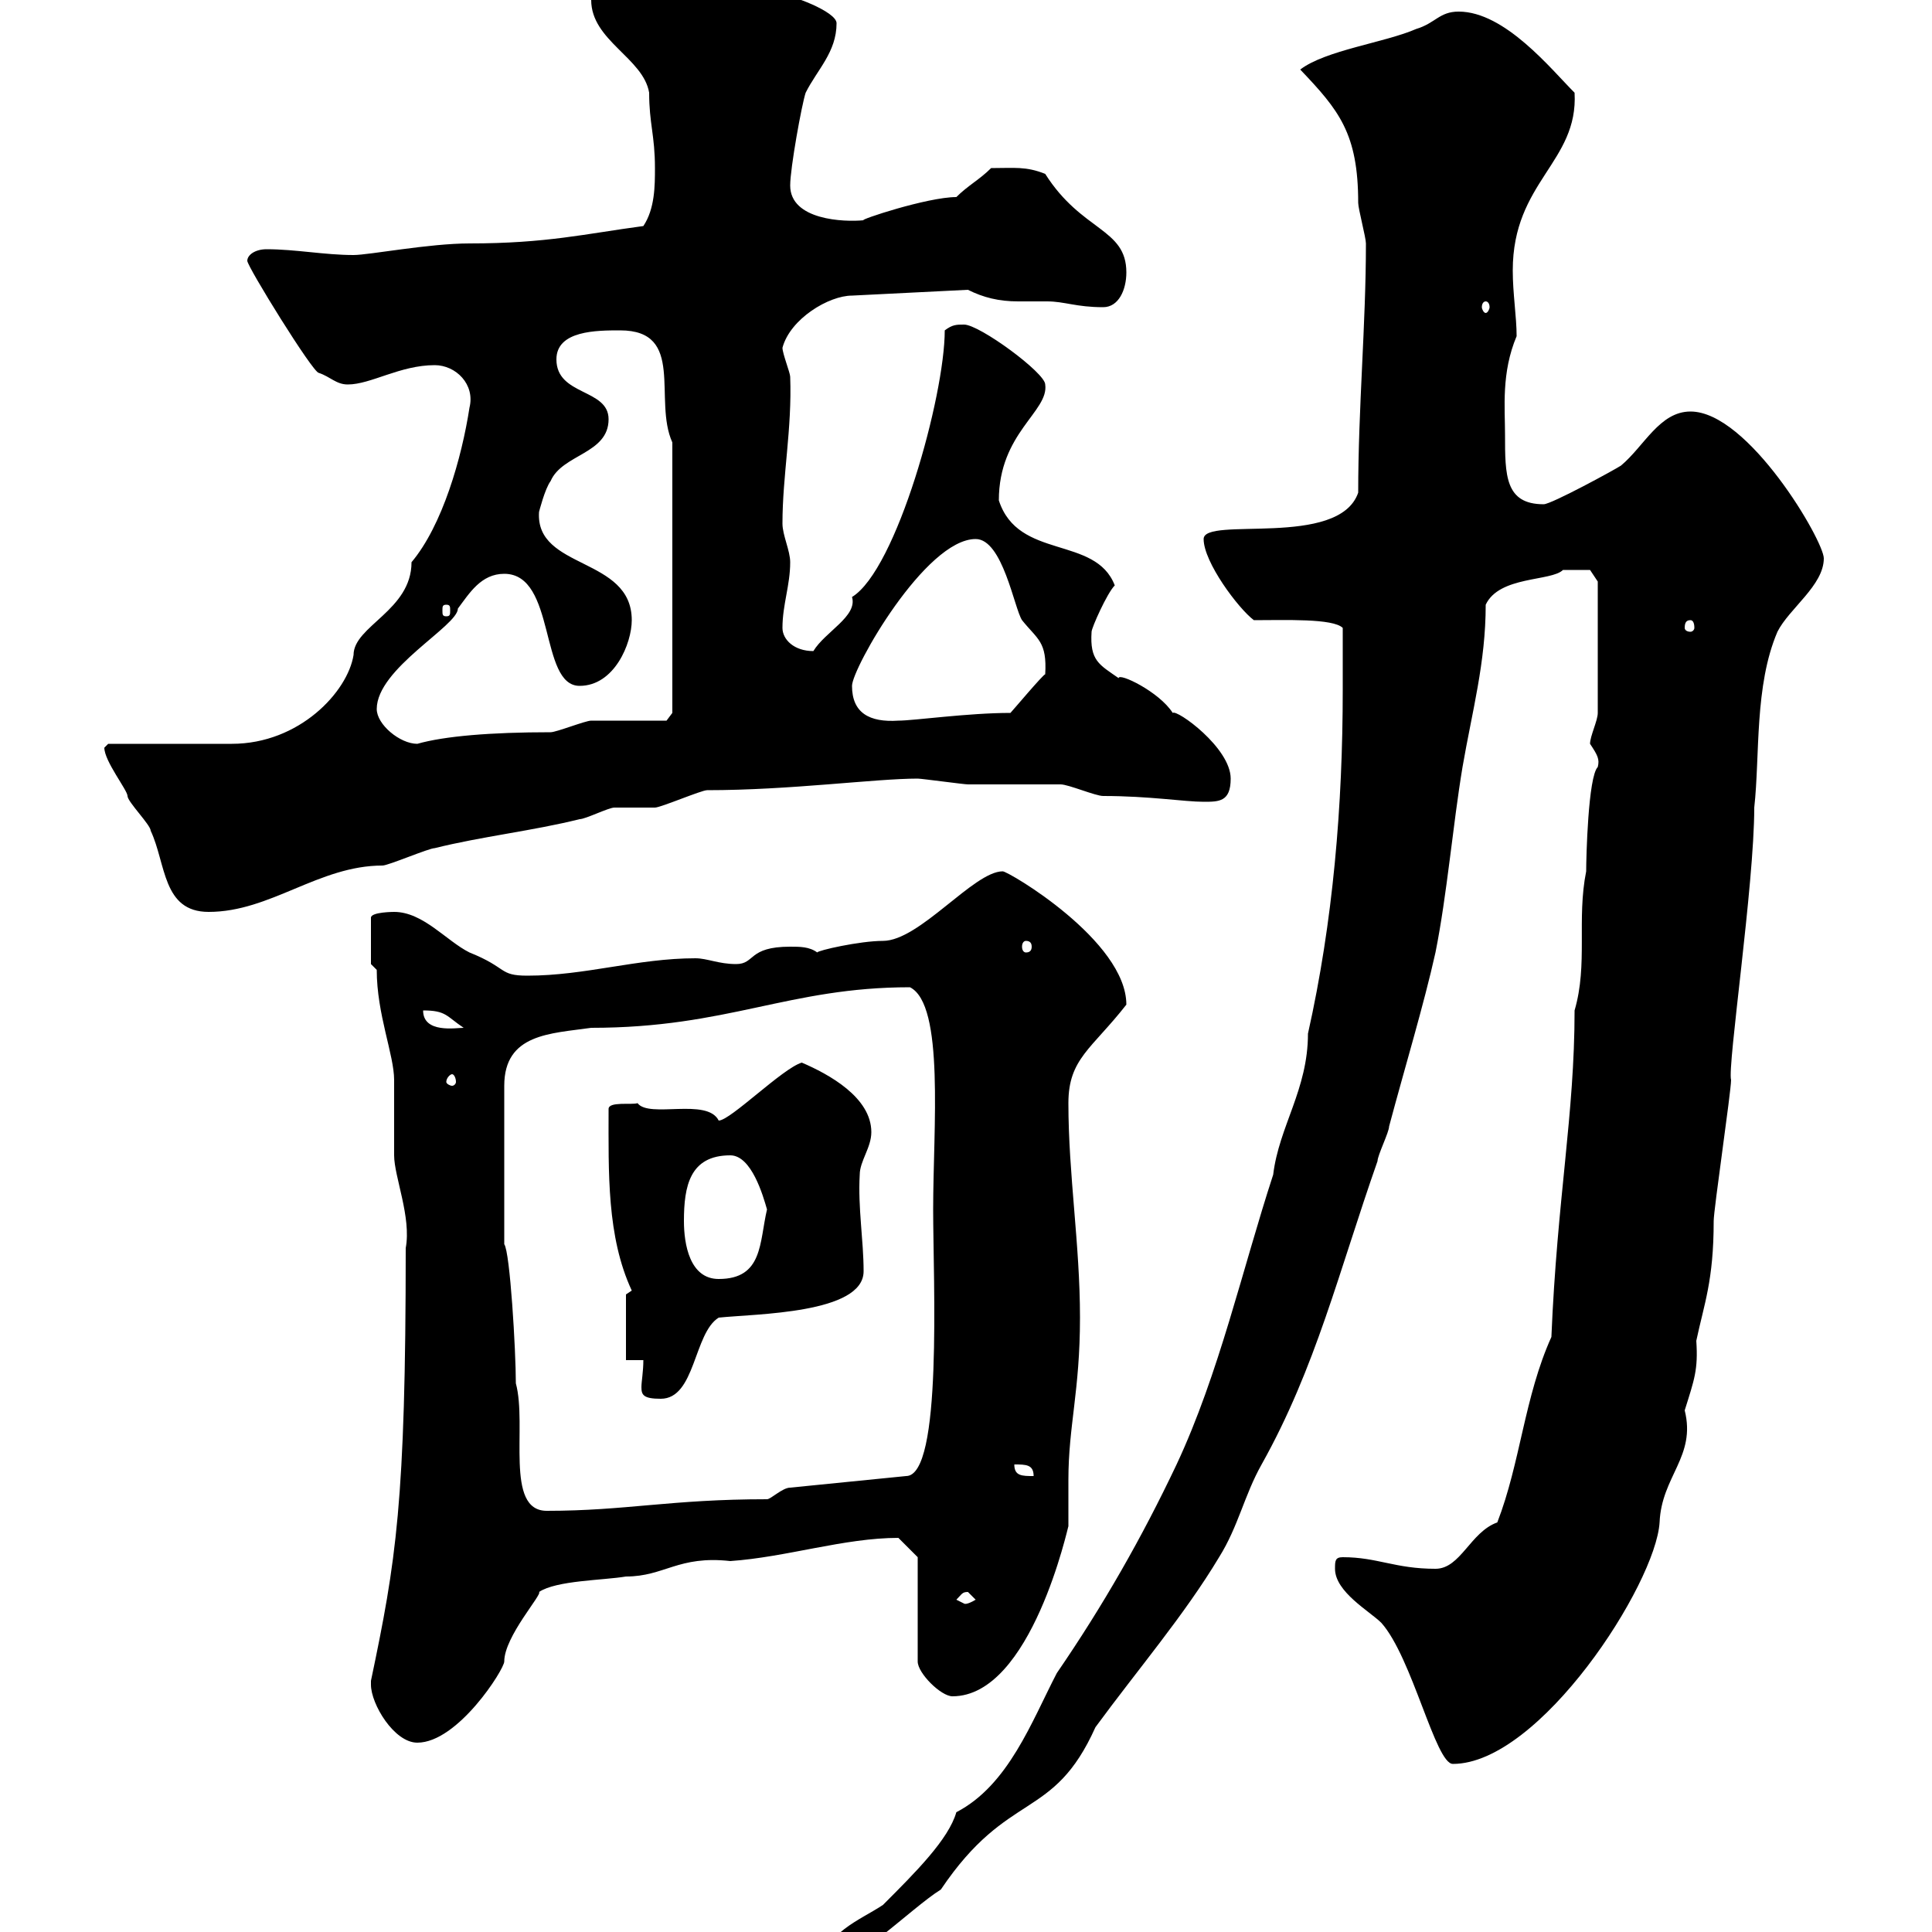 <svg xmlns="http://www.w3.org/2000/svg" xmlns:xlink="http://www.w3.org/1999/xlink" width="300" height="300"><path d="M208.50 107.10C208.50 125.10 207 143.10 203.10 160.50C203.10 169.20 198.60 174.90 197.70 182.40C192.90 197.10 189.30 213.30 182.70 227.40C177.30 238.80 171.30 249.30 164.10 259.80C160.20 267.30 156.60 277.20 148.50 281.40C147.30 285.60 142.20 290.70 137.10 295.80C133.50 298.20 128.10 300 126.90 306C132 306 141.30 296.40 146.10 293.40C156.60 277.80 163.50 282.90 170.10 268.20C176.70 259.20 183.90 250.80 189.30 241.80C192.30 237 193.20 232.20 195.90 227.40C204.30 212.40 207.90 197.40 213.90 180.30C213.90 179.40 215.70 175.80 215.70 174.90C218.10 165.90 221.10 156 222.90 147.90C224.70 138.90 225.60 128.10 227.10 119.10C228.60 110.40 230.70 102.90 230.70 93.90C232.80 89.40 240.90 90.30 242.70 88.50C244.50 88.50 247.20 88.50 246.90 88.50L248.10 90.30C248.10 93.90 248.10 107.10 248.10 110.70C248.10 111.90 246.90 114.30 246.90 115.50C248.10 117.30 248.40 117.90 248.10 119.10C246.60 120.60 246.30 133.20 246.30 135.30C244.80 142.80 246.60 149.70 244.50 156.90C244.50 173.10 241.80 186 240.90 207.60C236.70 216.90 236.10 227.10 232.50 236.40C228.30 237.90 226.80 243.60 222.90 243.60C216.60 243.60 213.90 241.80 208.50 241.80C207.30 241.80 207.30 242.40 207.30 243.60C207.30 247.20 212.70 250.20 214.50 252C219.30 257.40 222.90 273.90 225.60 273.90C239.10 273.90 257.10 246 257.70 236.40C258 229.20 263.40 226.20 261.60 219C263.10 214.20 263.70 212.70 263.40 208.20C264.60 202.50 266.10 198.90 266.10 189.60C266.10 187.80 268.80 169.50 268.80 167.70C268.20 165.60 272.40 137.40 272.40 125.40C273.30 117.30 272.40 106.50 276 98.10C277.80 94.50 283.20 90.90 283.20 86.70C283.20 84 271.50 63.90 262.50 63.90C257.70 63.90 255.30 69.30 251.70 72.30C250.80 72.90 240.90 78.30 239.70 78.30C233.70 78.30 233.70 73.80 233.70 67.50C233.70 63.30 233.10 57.90 235.50 52.20C235.50 49.20 234.90 45.60 234.90 42C234.90 28.20 245.10 25.20 244.50 14.40C240.90 10.80 233.70 1.80 226.50 1.80C223.50 1.80 222.90 3.60 219.90 4.50C215.10 6.60 205.80 7.80 201.90 10.80C207.90 17.10 210.90 20.70 210.90 31.50C210.90 32.40 212.10 36.90 212.10 37.80C212.10 50.40 210.90 63.30 210.90 76.50C207.90 85.20 186.90 80.10 186.90 83.70C186.90 87.30 192.30 94.50 194.70 96.30C199.50 96.30 207 96 208.50 97.50C208.50 99.30 208.50 105.30 208.50 107.10ZM57.60 261.60C57.60 264.60 61.20 270.60 64.80 270.60C71.10 270.60 78.30 259.20 78.30 258C78.30 254.10 84.30 247.50 83.70 247.20C86.40 245.40 93.60 245.40 97.20 244.80C103.20 244.80 105.30 241.50 113.40 242.40C122.10 241.80 131.10 238.80 139.50 238.80C140.70 240 142.50 241.80 142.50 241.80L142.50 258C142.50 259.80 146.10 263.40 147.90 263.40C160.20 263.40 165.90 236.70 165.90 237C165.90 236.40 165.90 231 165.90 229.80C165.90 221.40 167.70 216 167.70 204.60C167.70 193.20 165.90 182.40 165.90 171.30C165.90 164.40 169.50 162.90 174.90 156C174.90 146.10 156.60 135.30 155.70 135.30C151.20 135.30 142.80 146.10 137.10 146.10C133.50 146.10 126.90 147.60 126.90 147.90C125.70 147 124.20 147 122.70 147C116.10 147 117.30 149.70 114.30 149.70C111.60 149.70 109.80 148.80 108 148.80C99 148.80 90.90 151.50 81.90 151.50C77.40 151.50 78.90 150.30 72.90 147.90C69.30 146.10 65.70 141.60 61.20 141.60C61.20 141.60 57.60 141.60 57.60 142.50L57.60 149.70L58.50 150.60C58.50 157.50 61.20 163.80 61.20 167.70C61.20 168.60 61.20 178.50 61.20 179.40C61.20 182.70 63.90 189 63 193.80C63 233.40 61.50 242.40 57.60 261C57.60 261 57.60 261 57.60 261.60ZM148.50 248.40C149.40 247.50 149.40 247.20 150.30 247.20C150.30 247.20 151.50 248.40 151.50 248.40C150 249.30 149.70 249 149.70 249C149.70 249 148.50 248.40 148.50 248.40ZM78.30 193.20L78.30 168.60C78.30 160.50 85.50 160.50 91.80 159.60C113.10 159.60 122.40 153.30 141.30 153.30C146.70 156 144.90 175.20 144.90 187.80C144.90 198.90 146.40 229.20 140.70 229.20L122.70 231C121.50 231 119.70 232.80 119.10 232.80C104.10 232.80 97.20 234.60 84.90 234.60C78.30 234.60 81.90 221.40 80.10 214.80C80.10 209.70 79.20 194.40 78.30 193.20ZM157.50 227.40C159.30 227.40 160.50 227.40 160.50 229.20C158.70 229.20 157.50 229.20 157.50 227.40ZM99.90 211.20C99.90 213 99.60 214.50 99.60 215.40C99.60 216.60 99.90 217.20 102.60 217.20C108 217.20 107.70 207 111.60 204.60C117.30 204 134.10 204 134.10 197.40C134.10 192.60 133.20 187.50 133.50 182.40C133.50 180.30 135.30 178.20 135.30 175.80C135.30 170.40 128.70 166.80 124.50 165C121.50 165.90 113.40 174 111.60 174C109.80 170.40 100.80 173.70 99 171.30C98.10 171.60 94.50 171 94.50 172.20C94.50 182.10 94.20 192 98.10 200.40L97.20 201L97.20 211.20ZM106.20 189.60C106.20 184.20 107.10 179.40 113.40 179.40C116.70 179.40 118.50 185.70 119.10 187.80C117.90 192.90 118.50 198.60 111.60 198.60C107.10 198.60 106.20 193.20 106.20 189.60ZM70.20 166.80C70.50 166.80 70.80 167.40 70.80 168C70.80 168.30 70.50 168.60 70.20 168.60C69.90 168.60 69.30 168.30 69.30 168C69.30 167.40 69.90 166.80 70.20 166.80ZM65.70 156.90C69.30 156.90 69.30 157.80 72 159.60C70.80 159.60 65.70 160.50 65.70 156.90ZM159.30 146.10C159.90 146.10 160.20 146.40 160.20 147C160.20 147.60 159.90 147.90 159.30 147.90C159 147.90 158.70 147.60 158.70 147C158.70 146.40 159 146.10 159.30 146.10ZM16.20 116.10C16.20 118.20 19.80 122.70 19.80 123.60C19.80 124.50 23.40 128.10 23.40 129C25.80 134.10 25.20 141.60 32.40 141.60C42 141.60 49.50 134.40 59.40 134.40C60.30 134.40 66.60 131.70 67.50 131.70C74.70 129.90 82.80 129 90 127.20C90.90 127.20 94.50 125.40 95.40 125.40C96.30 125.40 100.80 125.40 101.70 125.40C102.60 125.40 108.90 122.70 109.80 122.70C122.70 122.70 135.90 120.90 142.50 120.90C143.10 120.90 149.70 121.80 150.30 121.80C152.10 121.80 162.90 121.80 164.70 121.80C165.90 121.80 170.10 123.60 171.30 123.60C178.50 123.60 183.90 124.50 186.90 124.50C189.30 124.50 191.10 124.50 191.10 120.90C191.10 116.10 182.70 110.10 182.10 110.70C180 107.40 173.70 104.40 173.70 105.30C170.70 103.20 169.20 102.60 169.50 98.10C169.50 97.50 171.90 92.10 173.10 90.90C170.10 83.10 158.10 87 155.10 77.70C155.10 67.20 162.90 63.90 162.30 59.70C162.30 57.90 152.10 50.40 149.70 50.40C148.50 50.40 147.90 50.40 146.70 51.30C146.70 61.50 139.20 88.50 132.30 92.70C133.20 95.70 128.10 98.10 126.30 101.10C123.30 101.10 121.50 99.30 121.50 97.50C121.50 93.90 122.70 90.90 122.70 87.30C122.70 85.50 121.50 83.10 121.50 81.30C121.50 73.80 123 66.60 122.70 58.50C122.70 57.90 121.50 54.90 121.50 54C122.70 49.50 128.70 45.90 132.30 45.90L150.30 45C152.70 46.20 155.10 46.80 158.10 46.80C159.30 46.80 160.80 46.80 162.60 46.80C165.30 46.80 167.10 47.70 171.30 47.70C173.70 47.70 174.90 45 174.90 42.30C174.90 35.40 168 36 162.30 27C159.30 25.80 157.50 26.10 153.90 26.10C152.10 27.90 150.30 28.80 148.50 30.60C144 30.60 133.20 34.20 134.10 34.20C131.10 34.50 122.70 34.20 122.70 28.80C122.70 26.10 124.50 16.20 125.10 14.40C126.90 10.80 129.90 8.10 129.90 3.60C129.90 1.80 122.70-0.90 120.90-0.90C116.70 0.30 111.90-5.10 108.90-3.60C107.10-5.10 106.20-5.40 103.50-5.40C100.80-5.40 91.80-3.60 91.80 0C91.80 6.30 99.90 9 100.80 14.40C100.80 19.20 101.70 21 101.70 26.10C101.70 28.80 101.70 32.40 99.90 35.10C90.90 36.30 84.90 37.80 72.90 37.80C66.60 37.80 57.30 39.60 54.90 39.60C50.40 39.60 45.90 38.70 41.40 38.70C39.60 38.70 38.40 39.60 38.40 40.50C38.40 41.40 48.60 57.90 49.50 57.90C51.30 58.50 52.20 59.70 54 59.70C57.60 59.70 62.10 56.70 67.50 56.70C70.80 56.70 73.80 59.70 72.90 63.30C71.70 71.10 68.70 81.60 63.90 87.30C63.90 94.80 54.90 97.20 54.90 101.70C54 107.40 46.50 115.50 36 115.50C33 115.50 19.80 115.50 16.80 115.50C16.80 115.50 16.20 116.10 16.20 116.10ZM58.50 110.10C58.50 103.80 71.10 97.20 71.10 94.50C72.90 92.10 74.70 89.10 78.30 89.10C86.40 89.10 83.70 106.50 90 106.50C95.40 106.50 98.10 99.90 98.10 96.30C98.10 86.40 83.10 88.50 83.70 79.50C83.70 79.50 84.60 75.90 85.50 74.70C87.30 70.50 94.50 70.50 94.50 65.10C94.50 60.30 86.40 61.50 86.40 55.80C86.40 51.30 92.70 51.30 96.30 51.30C106.50 51.30 101.40 62.10 104.40 68.70L104.40 110.70L103.50 111.90C101.70 111.90 93.60 111.90 91.80 111.90C90.90 111.90 86.40 113.70 85.50 113.70C76.20 113.70 69 114.30 64.80 115.50C62.10 115.50 58.50 112.50 58.50 110.10ZM132.30 106.50C132.30 103.80 143.70 83.70 151.50 83.70C155.70 83.70 157.50 94.50 158.70 96.30C161.10 99.30 162.60 99.60 162.30 104.70C162 104.70 157.20 110.40 156.90 110.70C150.30 110.70 141.90 111.90 139.50 111.90C135 112.20 132.30 110.70 132.30 106.50ZM262.50 96.30C262.80 96.30 263.10 96.60 263.10 97.50C263.10 97.80 262.80 98.10 262.50 98.10C261.90 98.10 261.60 97.80 261.60 97.50C261.60 96.60 261.90 96.30 262.50 96.30ZM69.30 93.90C69.90 93.90 69.90 94.20 69.90 94.80C69.90 95.40 69.90 95.70 69.30 95.70C68.70 95.70 68.70 95.40 68.70 94.80C68.70 94.20 68.70 93.90 69.30 93.90ZM230.70 46.80C231 46.80 231.30 47.10 231.30 47.70C231.30 48 231 48.60 230.70 48.60C230.40 48.60 230.10 48 230.10 47.70C230.10 47.10 230.40 46.80 230.70 46.80Z"/></svg>